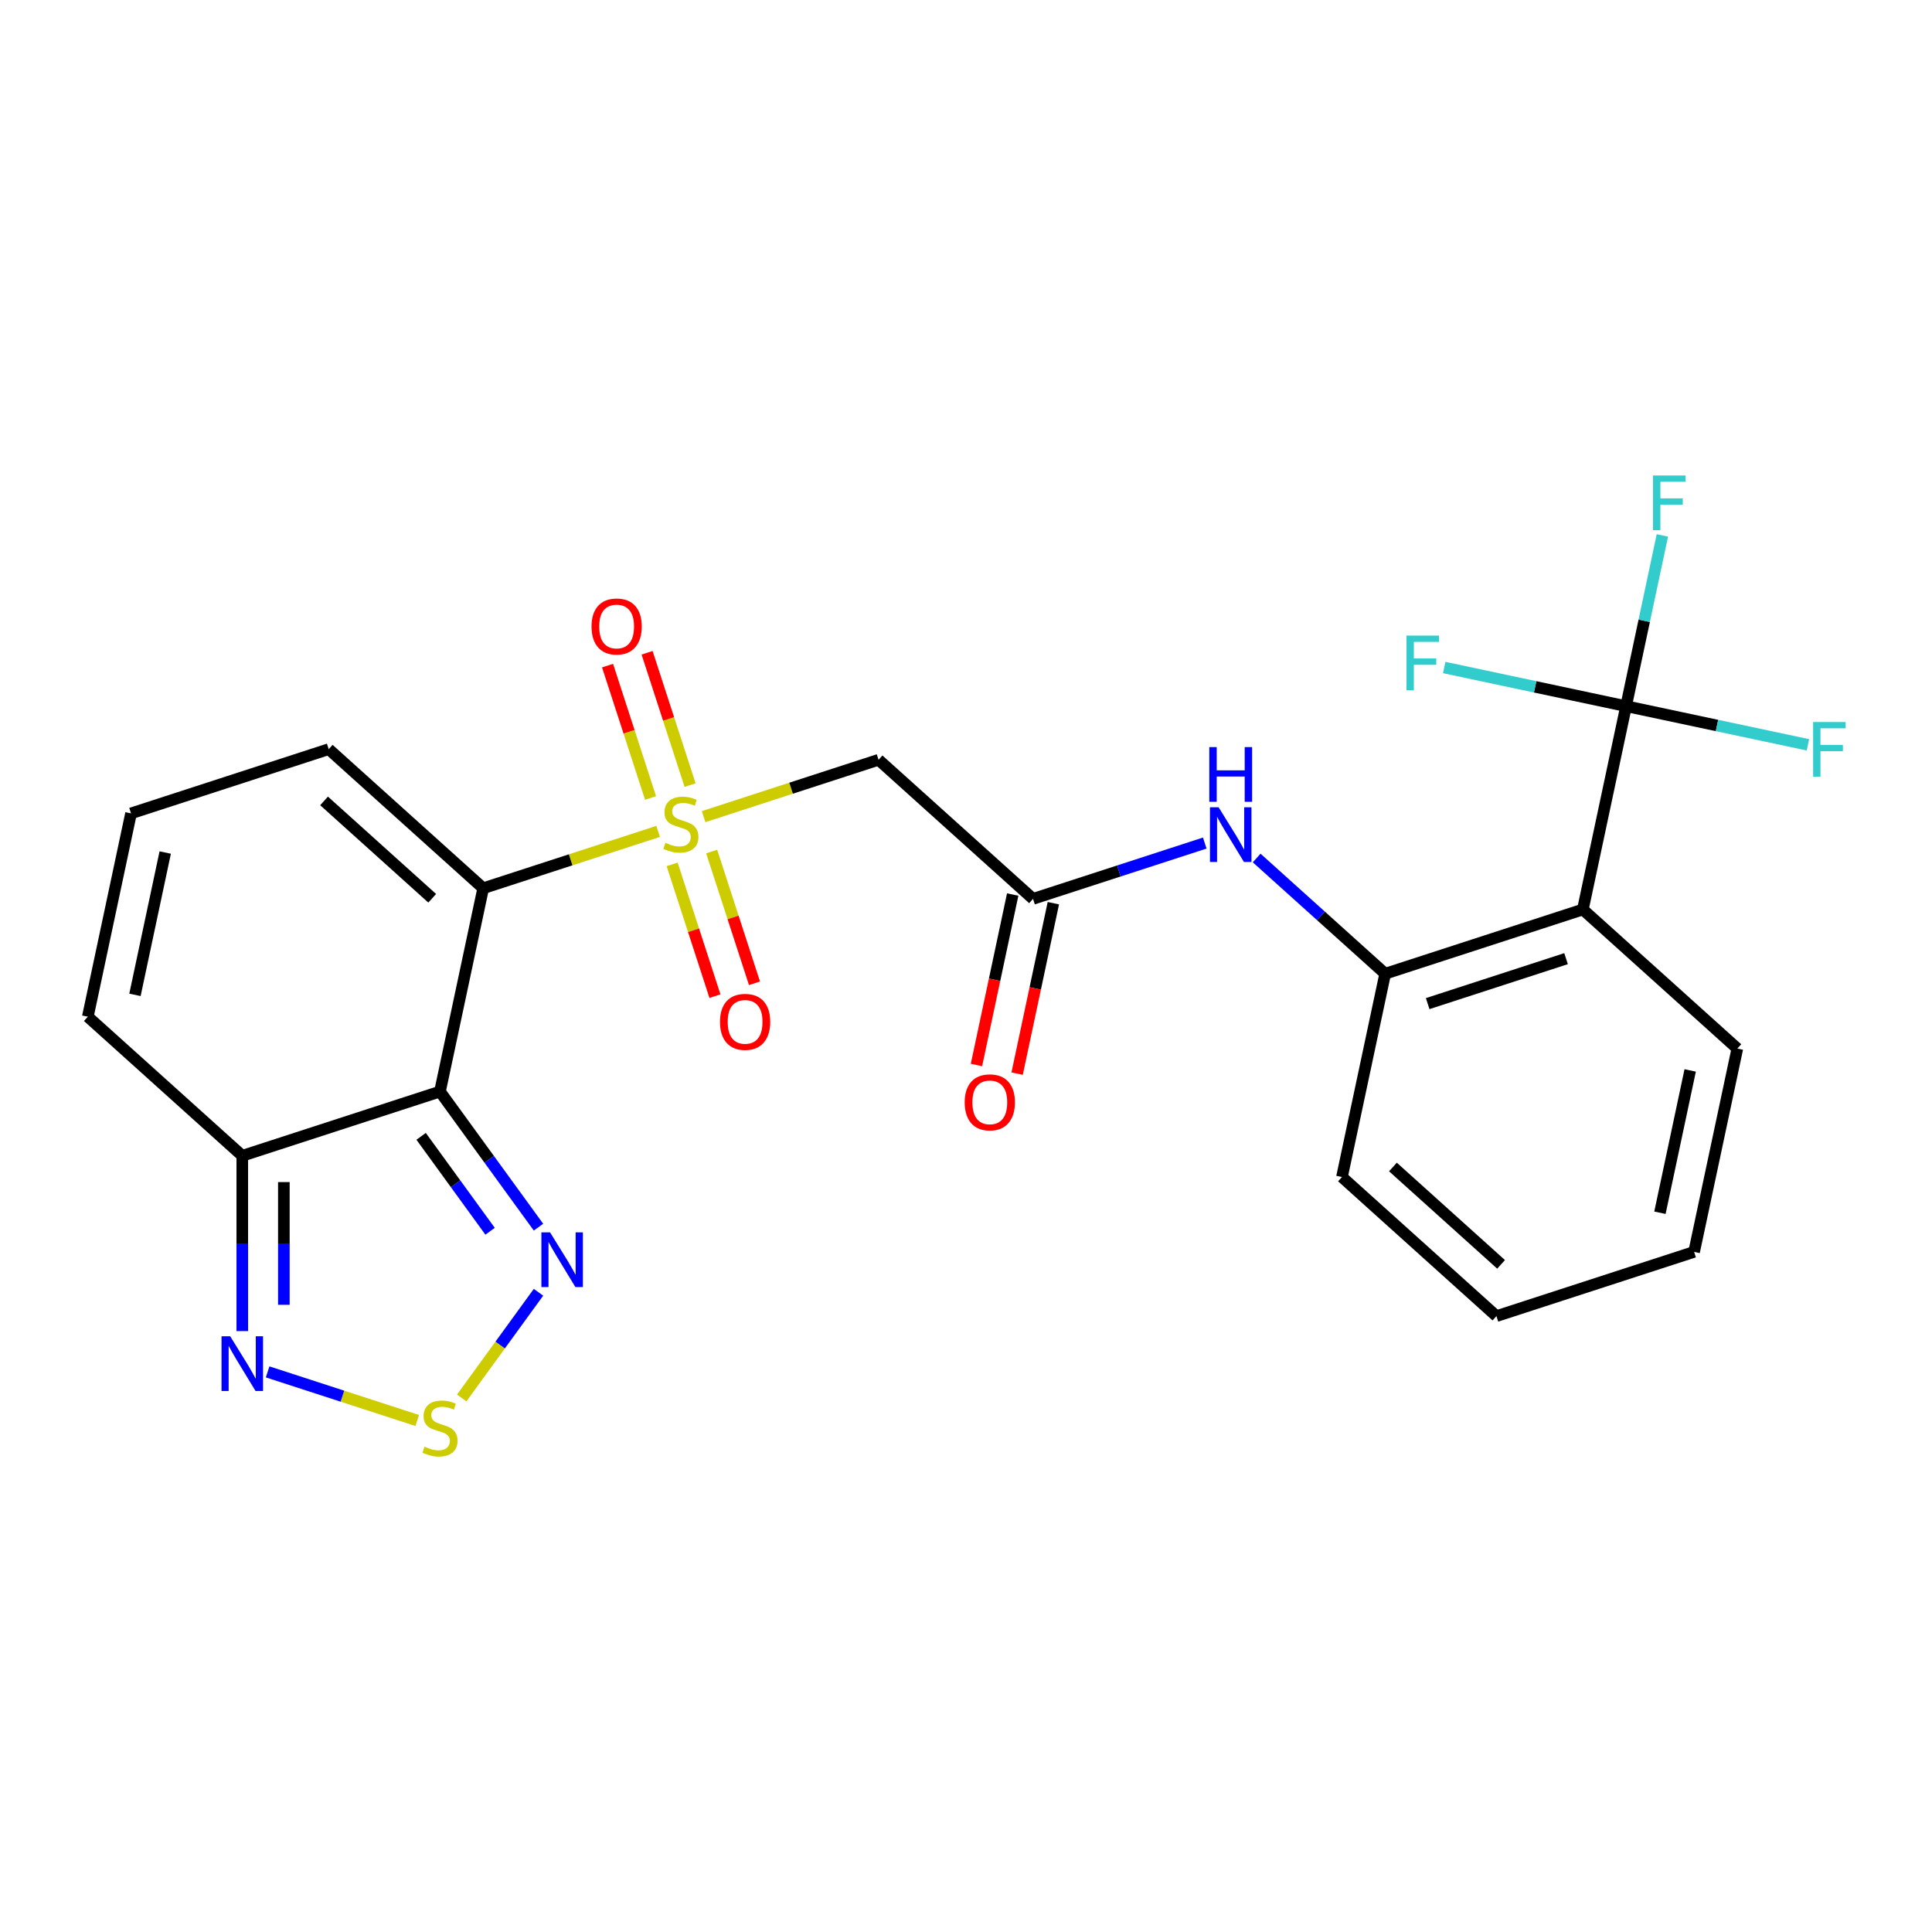 <?xml version='1.0' encoding='iso-8859-1'?>
<svg version='1.1' baseProfile='full'
              xmlns='http://www.w3.org/2000/svg'
                      xmlns:rdkit='http://www.rdkit.org/xml'
                      xmlns:xlink='http://www.w3.org/1999/xlink'
                  xml:space='preserve'
width='1000px' height='1000px' viewBox='0 0 1000 1000'>
<!-- END OF HEADER -->
<rect style='opacity:1.0;fill:#FFFFFF;stroke:none' width='1000' height='1000' x='0' y='0'> </rect>
<path class='bond-0' d='M 340.648,430.332 L 295.373,445.043' style='fill:none;fill-rule:evenodd;stroke:#CCCC00;stroke-width:6px;stroke-linecap:butt;stroke-linejoin:miter;stroke-opacity:1' />
<path class='bond-0' d='M 295.373,445.043 L 250.097,459.754' style='fill:none;fill-rule:evenodd;stroke:#000000;stroke-width:6px;stroke-linecap:butt;stroke-linejoin:miter;stroke-opacity:1' />
<path class='bond-5' d='M 364.188,422.683 L 409.464,407.972' style='fill:none;fill-rule:evenodd;stroke:#CCCC00;stroke-width:6px;stroke-linecap:butt;stroke-linejoin:miter;stroke-opacity:1' />
<path class='bond-5' d='M 409.464,407.972 L 454.739,393.261' style='fill:none;fill-rule:evenodd;stroke:#000000;stroke-width:6px;stroke-linecap:butt;stroke-linejoin:miter;stroke-opacity:1' />
<path class='bond-13' d='M 347.895,447.402 L 358.975,481.504' style='fill:none;fill-rule:evenodd;stroke:#CCCC00;stroke-width:6px;stroke-linecap:butt;stroke-linejoin:miter;stroke-opacity:1' />
<path class='bond-13' d='M 358.975,481.504 L 370.055,515.606' style='fill:none;fill-rule:evenodd;stroke:#FF0000;stroke-width:6px;stroke-linecap:butt;stroke-linejoin:miter;stroke-opacity:1' />
<path class='bond-13' d='M 368.359,440.753 L 379.439,474.854' style='fill:none;fill-rule:evenodd;stroke:#CCCC00;stroke-width:6px;stroke-linecap:butt;stroke-linejoin:miter;stroke-opacity:1' />
<path class='bond-13' d='M 379.439,474.854 L 390.52,508.956' style='fill:none;fill-rule:evenodd;stroke:#FF0000;stroke-width:6px;stroke-linecap:butt;stroke-linejoin:miter;stroke-opacity:1' />
<path class='bond-14' d='M 357.188,406.373 L 346.059,372.121' style='fill:none;fill-rule:evenodd;stroke:#CCCC00;stroke-width:6px;stroke-linecap:butt;stroke-linejoin:miter;stroke-opacity:1' />
<path class='bond-14' d='M 346.059,372.121 L 334.93,337.87' style='fill:none;fill-rule:evenodd;stroke:#FF0000;stroke-width:6px;stroke-linecap:butt;stroke-linejoin:miter;stroke-opacity:1' />
<path class='bond-14' d='M 336.724,413.023 L 325.595,378.771' style='fill:none;fill-rule:evenodd;stroke:#CCCC00;stroke-width:6px;stroke-linecap:butt;stroke-linejoin:miter;stroke-opacity:1' />
<path class='bond-14' d='M 325.595,378.771 L 314.466,344.519' style='fill:none;fill-rule:evenodd;stroke:#FF0000;stroke-width:6px;stroke-linecap:butt;stroke-linejoin:miter;stroke-opacity:1' />
<path class='bond-1' d='M 250.097,459.754 L 227.728,564.99' style='fill:none;fill-rule:evenodd;stroke:#000000;stroke-width:6px;stroke-linecap:butt;stroke-linejoin:miter;stroke-opacity:1' />
<path class='bond-12' d='M 250.097,459.754 L 170.144,387.764' style='fill:none;fill-rule:evenodd;stroke:#000000;stroke-width:6px;stroke-linecap:butt;stroke-linejoin:miter;stroke-opacity:1' />
<path class='bond-12' d='M 223.706,464.946 L 167.739,414.553' style='fill:none;fill-rule:evenodd;stroke:#000000;stroke-width:6px;stroke-linecap:butt;stroke-linejoin:miter;stroke-opacity:1' />
<path class='bond-3' d='M 227.728,564.99 L 253.226,600.085' style='fill:none;fill-rule:evenodd;stroke:#000000;stroke-width:6px;stroke-linecap:butt;stroke-linejoin:miter;stroke-opacity:1' />
<path class='bond-3' d='M 253.226,600.085 L 278.724,635.18' style='fill:none;fill-rule:evenodd;stroke:#0000FF;stroke-width:6px;stroke-linecap:butt;stroke-linejoin:miter;stroke-opacity:1' />
<path class='bond-3' d='M 217.97,588.166 L 235.818,612.732' style='fill:none;fill-rule:evenodd;stroke:#000000;stroke-width:6px;stroke-linecap:butt;stroke-linejoin:miter;stroke-opacity:1' />
<path class='bond-3' d='M 235.818,612.732 L 253.667,637.299' style='fill:none;fill-rule:evenodd;stroke:#0000FF;stroke-width:6px;stroke-linecap:butt;stroke-linejoin:miter;stroke-opacity:1' />
<path class='bond-7' d='M 227.728,564.99 L 125.407,598.236' style='fill:none;fill-rule:evenodd;stroke:#000000;stroke-width:6px;stroke-linecap:butt;stroke-linejoin:miter;stroke-opacity:1' />
<path class='bond-2' d='M 841.656,365.513 L 819.287,470.748' style='fill:none;fill-rule:evenodd;stroke:#000000;stroke-width:6px;stroke-linecap:butt;stroke-linejoin:miter;stroke-opacity:1' />
<path class='bond-18' d='M 841.656,365.513 L 851.049,321.319' style='fill:none;fill-rule:evenodd;stroke:#000000;stroke-width:6px;stroke-linecap:butt;stroke-linejoin:miter;stroke-opacity:1' />
<path class='bond-18' d='M 851.049,321.319 L 860.443,277.126' style='fill:none;fill-rule:evenodd;stroke:#33CCCC;stroke-width:6px;stroke-linecap:butt;stroke-linejoin:miter;stroke-opacity:1' />
<path class='bond-19' d='M 841.656,365.513 L 888.719,375.516' style='fill:none;fill-rule:evenodd;stroke:#000000;stroke-width:6px;stroke-linecap:butt;stroke-linejoin:miter;stroke-opacity:1' />
<path class='bond-19' d='M 888.719,375.516 L 935.782,385.52' style='fill:none;fill-rule:evenodd;stroke:#33CCCC;stroke-width:6px;stroke-linecap:butt;stroke-linejoin:miter;stroke-opacity:1' />
<path class='bond-20' d='M 841.656,365.513 L 794.593,355.509' style='fill:none;fill-rule:evenodd;stroke:#000000;stroke-width:6px;stroke-linecap:butt;stroke-linejoin:miter;stroke-opacity:1' />
<path class='bond-20' d='M 794.593,355.509 L 747.529,345.505' style='fill:none;fill-rule:evenodd;stroke:#33CCCC;stroke-width:6px;stroke-linecap:butt;stroke-linejoin:miter;stroke-opacity:1' />
<path class='bond-6' d='M 278.724,668.879 L 258.851,696.232' style='fill:none;fill-rule:evenodd;stroke:#0000FF;stroke-width:6px;stroke-linecap:butt;stroke-linejoin:miter;stroke-opacity:1' />
<path class='bond-6' d='M 258.851,696.232 L 238.977,723.586' style='fill:none;fill-rule:evenodd;stroke:#CCCC00;stroke-width:6px;stroke-linecap:butt;stroke-linejoin:miter;stroke-opacity:1' />
<path class='bond-4' d='M 819.287,470.748 L 716.966,503.995' style='fill:none;fill-rule:evenodd;stroke:#000000;stroke-width:6px;stroke-linecap:butt;stroke-linejoin:miter;stroke-opacity:1' />
<path class='bond-4' d='M 810.588,496.2 L 738.963,519.472' style='fill:none;fill-rule:evenodd;stroke:#000000;stroke-width:6px;stroke-linecap:butt;stroke-linejoin:miter;stroke-opacity:1' />
<path class='bond-21' d='M 819.287,470.748 L 899.24,542.738' style='fill:none;fill-rule:evenodd;stroke:#000000;stroke-width:6px;stroke-linecap:butt;stroke-linejoin:miter;stroke-opacity:1' />
<path class='bond-9' d='M 454.739,393.261 L 534.692,465.251' style='fill:none;fill-rule:evenodd;stroke:#000000;stroke-width:6px;stroke-linecap:butt;stroke-linejoin:miter;stroke-opacity:1' />
<path class='bond-26' d='M 215.959,735.245 L 177.243,722.665' style='fill:none;fill-rule:evenodd;stroke:#CCCC00;stroke-width:6px;stroke-linecap:butt;stroke-linejoin:miter;stroke-opacity:1' />
<path class='bond-26' d='M 177.243,722.665 L 138.527,710.086' style='fill:none;fill-rule:evenodd;stroke:#0000FF;stroke-width:6px;stroke-linecap:butt;stroke-linejoin:miter;stroke-opacity:1' />
<path class='bond-8' d='M 125.407,598.236 L 125.407,643.604' style='fill:none;fill-rule:evenodd;stroke:#000000;stroke-width:6px;stroke-linecap:butt;stroke-linejoin:miter;stroke-opacity:1' />
<path class='bond-8' d='M 125.407,643.604 L 125.407,688.973' style='fill:none;fill-rule:evenodd;stroke:#0000FF;stroke-width:6px;stroke-linecap:butt;stroke-linejoin:miter;stroke-opacity:1' />
<path class='bond-8' d='M 146.925,611.846 L 146.925,643.604' style='fill:none;fill-rule:evenodd;stroke:#000000;stroke-width:6px;stroke-linecap:butt;stroke-linejoin:miter;stroke-opacity:1' />
<path class='bond-8' d='M 146.925,643.604 L 146.925,675.362' style='fill:none;fill-rule:evenodd;stroke:#0000FF;stroke-width:6px;stroke-linecap:butt;stroke-linejoin:miter;stroke-opacity:1' />
<path class='bond-25' d='M 125.407,598.236 L 45.455,526.246' style='fill:none;fill-rule:evenodd;stroke:#000000;stroke-width:6px;stroke-linecap:butt;stroke-linejoin:miter;stroke-opacity:1' />
<path class='bond-11' d='M 534.692,465.251 L 579.138,450.81' style='fill:none;fill-rule:evenodd;stroke:#000000;stroke-width:6px;stroke-linecap:butt;stroke-linejoin:miter;stroke-opacity:1' />
<path class='bond-11' d='M 579.138,450.81 L 623.584,436.368' style='fill:none;fill-rule:evenodd;stroke:#0000FF;stroke-width:6px;stroke-linecap:butt;stroke-linejoin:miter;stroke-opacity:1' />
<path class='bond-17' d='M 524.168,463.014 L 514.792,507.127' style='fill:none;fill-rule:evenodd;stroke:#000000;stroke-width:6px;stroke-linecap:butt;stroke-linejoin:miter;stroke-opacity:1' />
<path class='bond-17' d='M 514.792,507.127 L 505.415,551.24' style='fill:none;fill-rule:evenodd;stroke:#FF0000;stroke-width:6px;stroke-linecap:butt;stroke-linejoin:miter;stroke-opacity:1' />
<path class='bond-17' d='M 545.216,467.488 L 535.839,511.601' style='fill:none;fill-rule:evenodd;stroke:#000000;stroke-width:6px;stroke-linecap:butt;stroke-linejoin:miter;stroke-opacity:1' />
<path class='bond-17' d='M 535.839,511.601 L 526.463,555.714' style='fill:none;fill-rule:evenodd;stroke:#FF0000;stroke-width:6px;stroke-linecap:butt;stroke-linejoin:miter;stroke-opacity:1' />
<path class='bond-10' d='M 716.966,503.995 L 683.704,474.046' style='fill:none;fill-rule:evenodd;stroke:#000000;stroke-width:6px;stroke-linecap:butt;stroke-linejoin:miter;stroke-opacity:1' />
<path class='bond-10' d='M 683.704,474.046 L 650.443,444.097' style='fill:none;fill-rule:evenodd;stroke:#0000FF;stroke-width:6px;stroke-linecap:butt;stroke-linejoin:miter;stroke-opacity:1' />
<path class='bond-22' d='M 716.966,503.995 L 694.597,609.23' style='fill:none;fill-rule:evenodd;stroke:#000000;stroke-width:6px;stroke-linecap:butt;stroke-linejoin:miter;stroke-opacity:1' />
<path class='bond-15' d='M 170.144,387.764 L 67.823,421.01' style='fill:none;fill-rule:evenodd;stroke:#000000;stroke-width:6px;stroke-linecap:butt;stroke-linejoin:miter;stroke-opacity:1' />
<path class='bond-16' d='M 67.823,421.01 L 45.455,526.246' style='fill:none;fill-rule:evenodd;stroke:#000000;stroke-width:6px;stroke-linecap:butt;stroke-linejoin:miter;stroke-opacity:1' />
<path class='bond-16' d='M 85.515,441.269 L 69.857,514.934' style='fill:none;fill-rule:evenodd;stroke:#000000;stroke-width:6px;stroke-linecap:butt;stroke-linejoin:miter;stroke-opacity:1' />
<path class='bond-27' d='M 899.24,542.738 L 876.871,647.974' style='fill:none;fill-rule:evenodd;stroke:#000000;stroke-width:6px;stroke-linecap:butt;stroke-linejoin:miter;stroke-opacity:1' />
<path class='bond-27' d='M 874.837,554.05 L 859.179,627.715' style='fill:none;fill-rule:evenodd;stroke:#000000;stroke-width:6px;stroke-linecap:butt;stroke-linejoin:miter;stroke-opacity:1' />
<path class='bond-24' d='M 694.597,609.23 L 774.55,681.22' style='fill:none;fill-rule:evenodd;stroke:#000000;stroke-width:6px;stroke-linecap:butt;stroke-linejoin:miter;stroke-opacity:1' />
<path class='bond-24' d='M 720.988,604.038 L 776.955,654.431' style='fill:none;fill-rule:evenodd;stroke:#000000;stroke-width:6px;stroke-linecap:butt;stroke-linejoin:miter;stroke-opacity:1' />
<path class='bond-23' d='M 876.871,647.974 L 774.55,681.22' style='fill:none;fill-rule:evenodd;stroke:#000000;stroke-width:6px;stroke-linecap:butt;stroke-linejoin:miter;stroke-opacity:1' />
<path  class='atom-0' d='M 344.418 436.228
Q 344.738 436.348, 346.058 436.908
Q 347.378 437.468, 348.818 437.828
Q 350.298 438.148, 351.738 438.148
Q 354.418 438.148, 355.978 436.868
Q 357.538 435.548, 357.538 433.268
Q 357.538 431.708, 356.738 430.748
Q 355.978 429.788, 354.778 429.268
Q 353.578 428.748, 351.578 428.148
Q 349.058 427.388, 347.538 426.668
Q 346.058 425.948, 344.978 424.428
Q 343.938 422.908, 343.938 420.348
Q 343.938 416.788, 346.338 414.588
Q 348.778 412.388, 353.578 412.388
Q 356.858 412.388, 360.578 413.948
L 359.658 417.028
Q 356.258 415.628, 353.698 415.628
Q 350.938 415.628, 349.418 416.788
Q 347.898 417.908, 347.938 419.868
Q 347.938 421.388, 348.698 422.308
Q 349.498 423.228, 350.618 423.748
Q 351.778 424.268, 353.698 424.868
Q 356.258 425.668, 357.778 426.468
Q 359.298 427.268, 360.378 428.908
Q 361.498 430.508, 361.498 433.268
Q 361.498 437.188, 358.858 439.308
Q 356.258 441.388, 351.898 441.388
Q 349.378 441.388, 347.458 440.828
Q 345.578 440.308, 343.338 439.388
L 344.418 436.228
' fill='#CCCC00'/>
<path  class='atom-4' d='M 284.706 637.869
L 293.986 652.869
Q 294.906 654.349, 296.386 657.029
Q 297.866 659.709, 297.946 659.869
L 297.946 637.869
L 301.706 637.869
L 301.706 666.189
L 297.826 666.189
L 287.866 649.789
Q 286.706 647.869, 285.466 645.669
Q 284.266 643.469, 283.906 642.789
L 283.906 666.189
L 280.226 666.189
L 280.226 637.869
L 284.706 637.869
' fill='#0000FF'/>
<path  class='atom-7' d='M 219.728 748.789
Q 220.048 748.909, 221.368 749.469
Q 222.688 750.029, 224.128 750.389
Q 225.608 750.709, 227.048 750.709
Q 229.728 750.709, 231.288 749.429
Q 232.848 748.109, 232.848 745.829
Q 232.848 744.269, 232.048 743.309
Q 231.288 742.349, 230.088 741.829
Q 228.888 741.309, 226.888 740.709
Q 224.368 739.949, 222.848 739.229
Q 221.368 738.509, 220.288 736.989
Q 219.248 735.469, 219.248 732.909
Q 219.248 729.349, 221.648 727.149
Q 224.088 724.949, 228.888 724.949
Q 232.168 724.949, 235.888 726.509
L 234.968 729.589
Q 231.568 728.189, 229.008 728.189
Q 226.248 728.189, 224.728 729.349
Q 223.208 730.469, 223.248 732.429
Q 223.248 733.949, 224.008 734.869
Q 224.808 735.789, 225.928 736.309
Q 227.088 736.829, 229.008 737.429
Q 231.568 738.229, 233.088 739.029
Q 234.608 739.829, 235.688 741.469
Q 236.808 743.069, 236.808 745.829
Q 236.808 749.749, 234.168 751.869
Q 231.568 753.949, 227.208 753.949
Q 224.688 753.949, 222.768 753.389
Q 220.888 752.869, 218.648 751.949
L 219.728 748.789
' fill='#CCCC00'/>
<path  class='atom-9' d='M 119.147 691.663
L 128.427 706.663
Q 129.347 708.143, 130.827 710.823
Q 132.307 713.503, 132.387 713.663
L 132.387 691.663
L 136.147 691.663
L 136.147 719.983
L 132.267 719.983
L 122.307 703.583
Q 121.147 701.663, 119.907 699.463
Q 118.707 697.263, 118.347 696.583
L 118.347 719.983
L 114.667 719.983
L 114.667 691.663
L 119.147 691.663
' fill='#0000FF'/>
<path  class='atom-12' d='M 630.753 417.845
L 640.033 432.845
Q 640.953 434.325, 642.433 437.005
Q 643.913 439.685, 643.993 439.845
L 643.993 417.845
L 647.753 417.845
L 647.753 446.165
L 643.873 446.165
L 633.913 429.765
Q 632.753 427.845, 631.513 425.645
Q 630.313 423.445, 629.953 422.765
L 629.953 446.165
L 626.273 446.165
L 626.273 417.845
L 630.753 417.845
' fill='#0000FF'/>
<path  class='atom-12' d='M 625.933 386.693
L 629.773 386.693
L 629.773 398.733
L 644.253 398.733
L 644.253 386.693
L 648.093 386.693
L 648.093 415.013
L 644.253 415.013
L 644.253 401.933
L 629.773 401.933
L 629.773 415.013
L 625.933 415.013
L 625.933 386.693
' fill='#0000FF'/>
<path  class='atom-14' d='M 372.664 528.909
Q 372.664 522.109, 376.024 518.309
Q 379.384 514.509, 385.664 514.509
Q 391.944 514.509, 395.304 518.309
Q 398.664 522.109, 398.664 528.909
Q 398.664 535.789, 395.264 539.709
Q 391.864 543.589, 385.664 543.589
Q 379.424 543.589, 376.024 539.709
Q 372.664 535.829, 372.664 528.909
M 385.664 540.389
Q 389.984 540.389, 392.304 537.509
Q 394.664 534.589, 394.664 528.909
Q 394.664 523.349, 392.304 520.549
Q 389.984 517.709, 385.664 517.709
Q 381.344 517.709, 378.984 520.509
Q 376.664 523.309, 376.664 528.909
Q 376.664 534.629, 378.984 537.509
Q 381.344 540.389, 385.664 540.389
' fill='#FF0000'/>
<path  class='atom-15' d='M 306.172 324.266
Q 306.172 317.466, 309.532 313.666
Q 312.892 309.866, 319.172 309.866
Q 325.452 309.866, 328.812 313.666
Q 332.172 317.466, 332.172 324.266
Q 332.172 331.146, 328.772 335.066
Q 325.372 338.946, 319.172 338.946
Q 312.932 338.946, 309.532 335.066
Q 306.172 331.186, 306.172 324.266
M 319.172 335.746
Q 323.492 335.746, 325.812 332.866
Q 328.172 329.946, 328.172 324.266
Q 328.172 318.706, 325.812 315.906
Q 323.492 313.066, 319.172 313.066
Q 314.852 313.066, 312.492 315.866
Q 310.172 318.666, 310.172 324.266
Q 310.172 329.986, 312.492 332.866
Q 314.852 335.746, 319.172 335.746
' fill='#FF0000'/>
<path  class='atom-18' d='M 499.323 570.567
Q 499.323 563.767, 502.683 559.967
Q 506.043 556.167, 512.323 556.167
Q 518.603 556.167, 521.963 559.967
Q 525.323 563.767, 525.323 570.567
Q 525.323 577.447, 521.923 581.367
Q 518.523 585.247, 512.323 585.247
Q 506.083 585.247, 502.683 581.367
Q 499.323 577.487, 499.323 570.567
M 512.323 582.047
Q 516.643 582.047, 518.963 579.167
Q 521.323 576.247, 521.323 570.567
Q 521.323 565.007, 518.963 562.207
Q 516.643 559.367, 512.323 559.367
Q 508.003 559.367, 505.643 562.167
Q 503.323 564.967, 503.323 570.567
Q 503.323 576.287, 505.643 579.167
Q 508.003 582.047, 512.323 582.047
' fill='#FF0000'/>
<path  class='atom-19' d='M 855.604 246.117
L 872.444 246.117
L 872.444 249.357
L 859.404 249.357
L 859.404 257.957
L 871.004 257.957
L 871.004 261.237
L 859.404 261.237
L 859.404 274.437
L 855.604 274.437
L 855.604 246.117
' fill='#33CCCC'/>
<path  class='atom-20' d='M 938.471 373.721
L 955.311 373.721
L 955.311 376.961
L 942.271 376.961
L 942.271 385.561
L 953.871 385.561
L 953.871 388.841
L 942.271 388.841
L 942.271 402.041
L 938.471 402.041
L 938.471 373.721
' fill='#33CCCC'/>
<path  class='atom-21' d='M 728 328.984
L 744.84 328.984
L 744.84 332.224
L 731.8 332.224
L 731.8 340.824
L 743.4 340.824
L 743.4 344.104
L 731.8 344.104
L 731.8 357.304
L 728 357.304
L 728 328.984
' fill='#33CCCC'/>
</svg>
